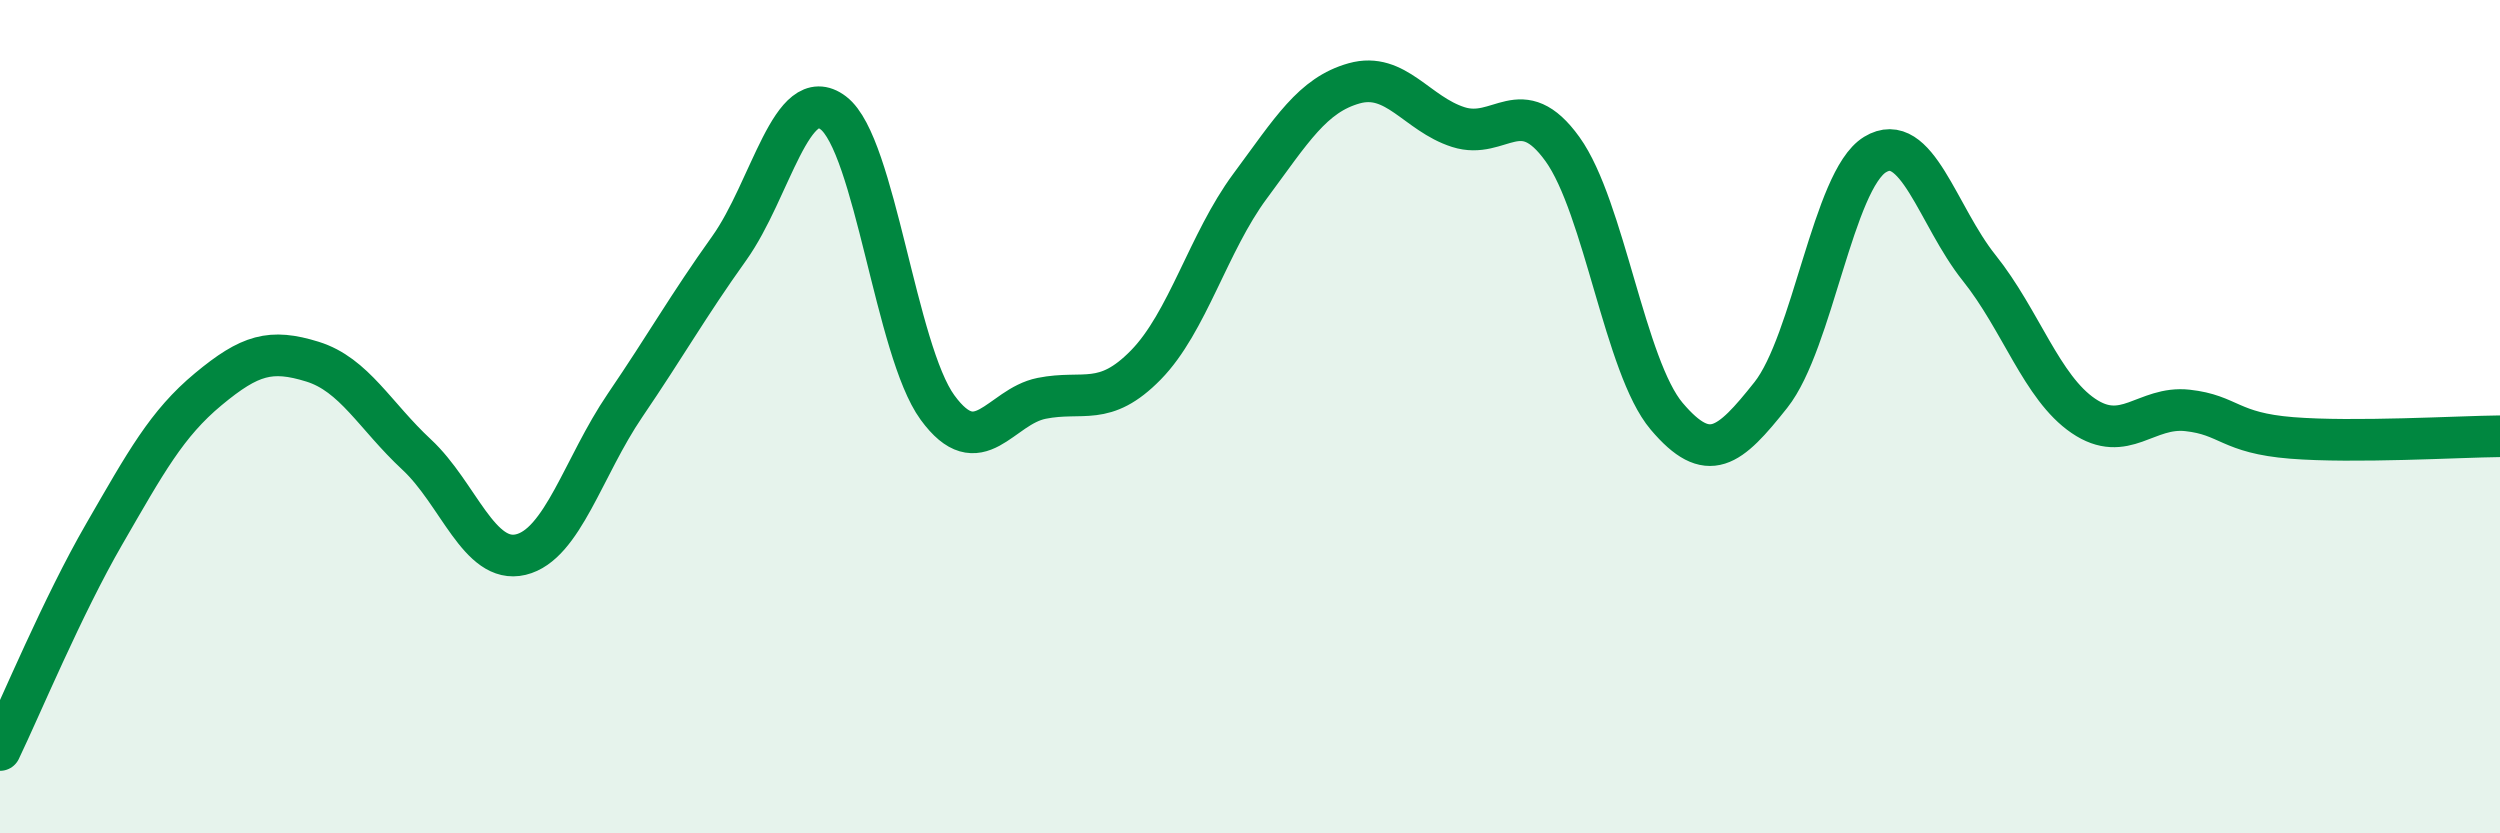
    <svg width="60" height="20" viewBox="0 0 60 20" xmlns="http://www.w3.org/2000/svg">
      <path
        d="M 0,18 C 0.5,16.96 1.5,14.55 2.5,12.82 C 3.5,11.09 4,10.17 5,9.34 C 6,8.51 6.5,8.37 7.5,8.68 C 8.5,8.99 9,9.98 10,10.91 C 11,11.84 11.5,13.55 12.5,13.31 C 13.5,13.07 14,11.2 15,9.73 C 16,8.26 16.5,7.36 17.5,5.96 C 18.5,4.56 19,1.95 20,2.71 C 21,3.47 21.5,8.41 22.5,9.78 C 23.5,11.15 24,9.76 25,9.56 C 26,9.36 26.5,9.78 27.5,8.76 C 28.5,7.74 29,5.82 30,4.47 C 31,3.12 31.5,2.28 32.5,2 C 33.5,1.72 34,2.73 35,3.05 C 36,3.37 36.5,2.19 37.5,3.58 C 38.5,4.97 39,8.81 40,9.99 C 41,11.17 41.5,10.74 42.5,9.48 C 43.5,8.22 44,4.32 45,3.71 C 46,3.1 46.5,5.18 47.5,6.43 C 48.5,7.68 49,9.3 50,9.98 C 51,10.66 51.5,9.74 52.5,9.85 C 53.5,9.96 53.5,10.39 55,10.51 C 56.5,10.63 59,10.48 60,10.47L60 20L0 20Z"
        fill="#008740"
        opacity="0.1"
        stroke-linecap="round"
        stroke-linejoin="round"
      />
      <path
        d="M 0,18 C 0.5,16.96 1.5,14.55 2.5,12.82 C 3.5,11.09 4,10.17 5,9.34 C 6,8.51 6.5,8.37 7.5,8.68 C 8.5,8.99 9,9.98 10,10.91 C 11,11.84 11.5,13.55 12.5,13.31 C 13.5,13.07 14,11.2 15,9.73 C 16,8.26 16.5,7.36 17.5,5.96 C 18.5,4.56 19,1.95 20,2.71 C 21,3.47 21.5,8.41 22.5,9.78 C 23.5,11.15 24,9.76 25,9.56 C 26,9.36 26.5,9.78 27.5,8.76 C 28.5,7.74 29,5.82 30,4.47 C 31,3.12 31.5,2.28 32.5,2 C 33.5,1.72 34,2.73 35,3.05 C 36,3.37 36.5,2.19 37.5,3.58 C 38.5,4.97 39,8.81 40,9.99 C 41,11.17 41.5,10.74 42.5,9.48 C 43.5,8.22 44,4.32 45,3.71 C 46,3.1 46.5,5.18 47.5,6.43 C 48.5,7.68 49,9.3 50,9.98 C 51,10.66 51.5,9.74 52.5,9.85 C 53.5,9.96 53.5,10.39 55,10.51 C 56.5,10.63 59,10.48 60,10.47"
        stroke="#008740"
        stroke-width="1"
        fill="none"
        stroke-linecap="round"
        stroke-linejoin="round"
      />
    </svg>
  